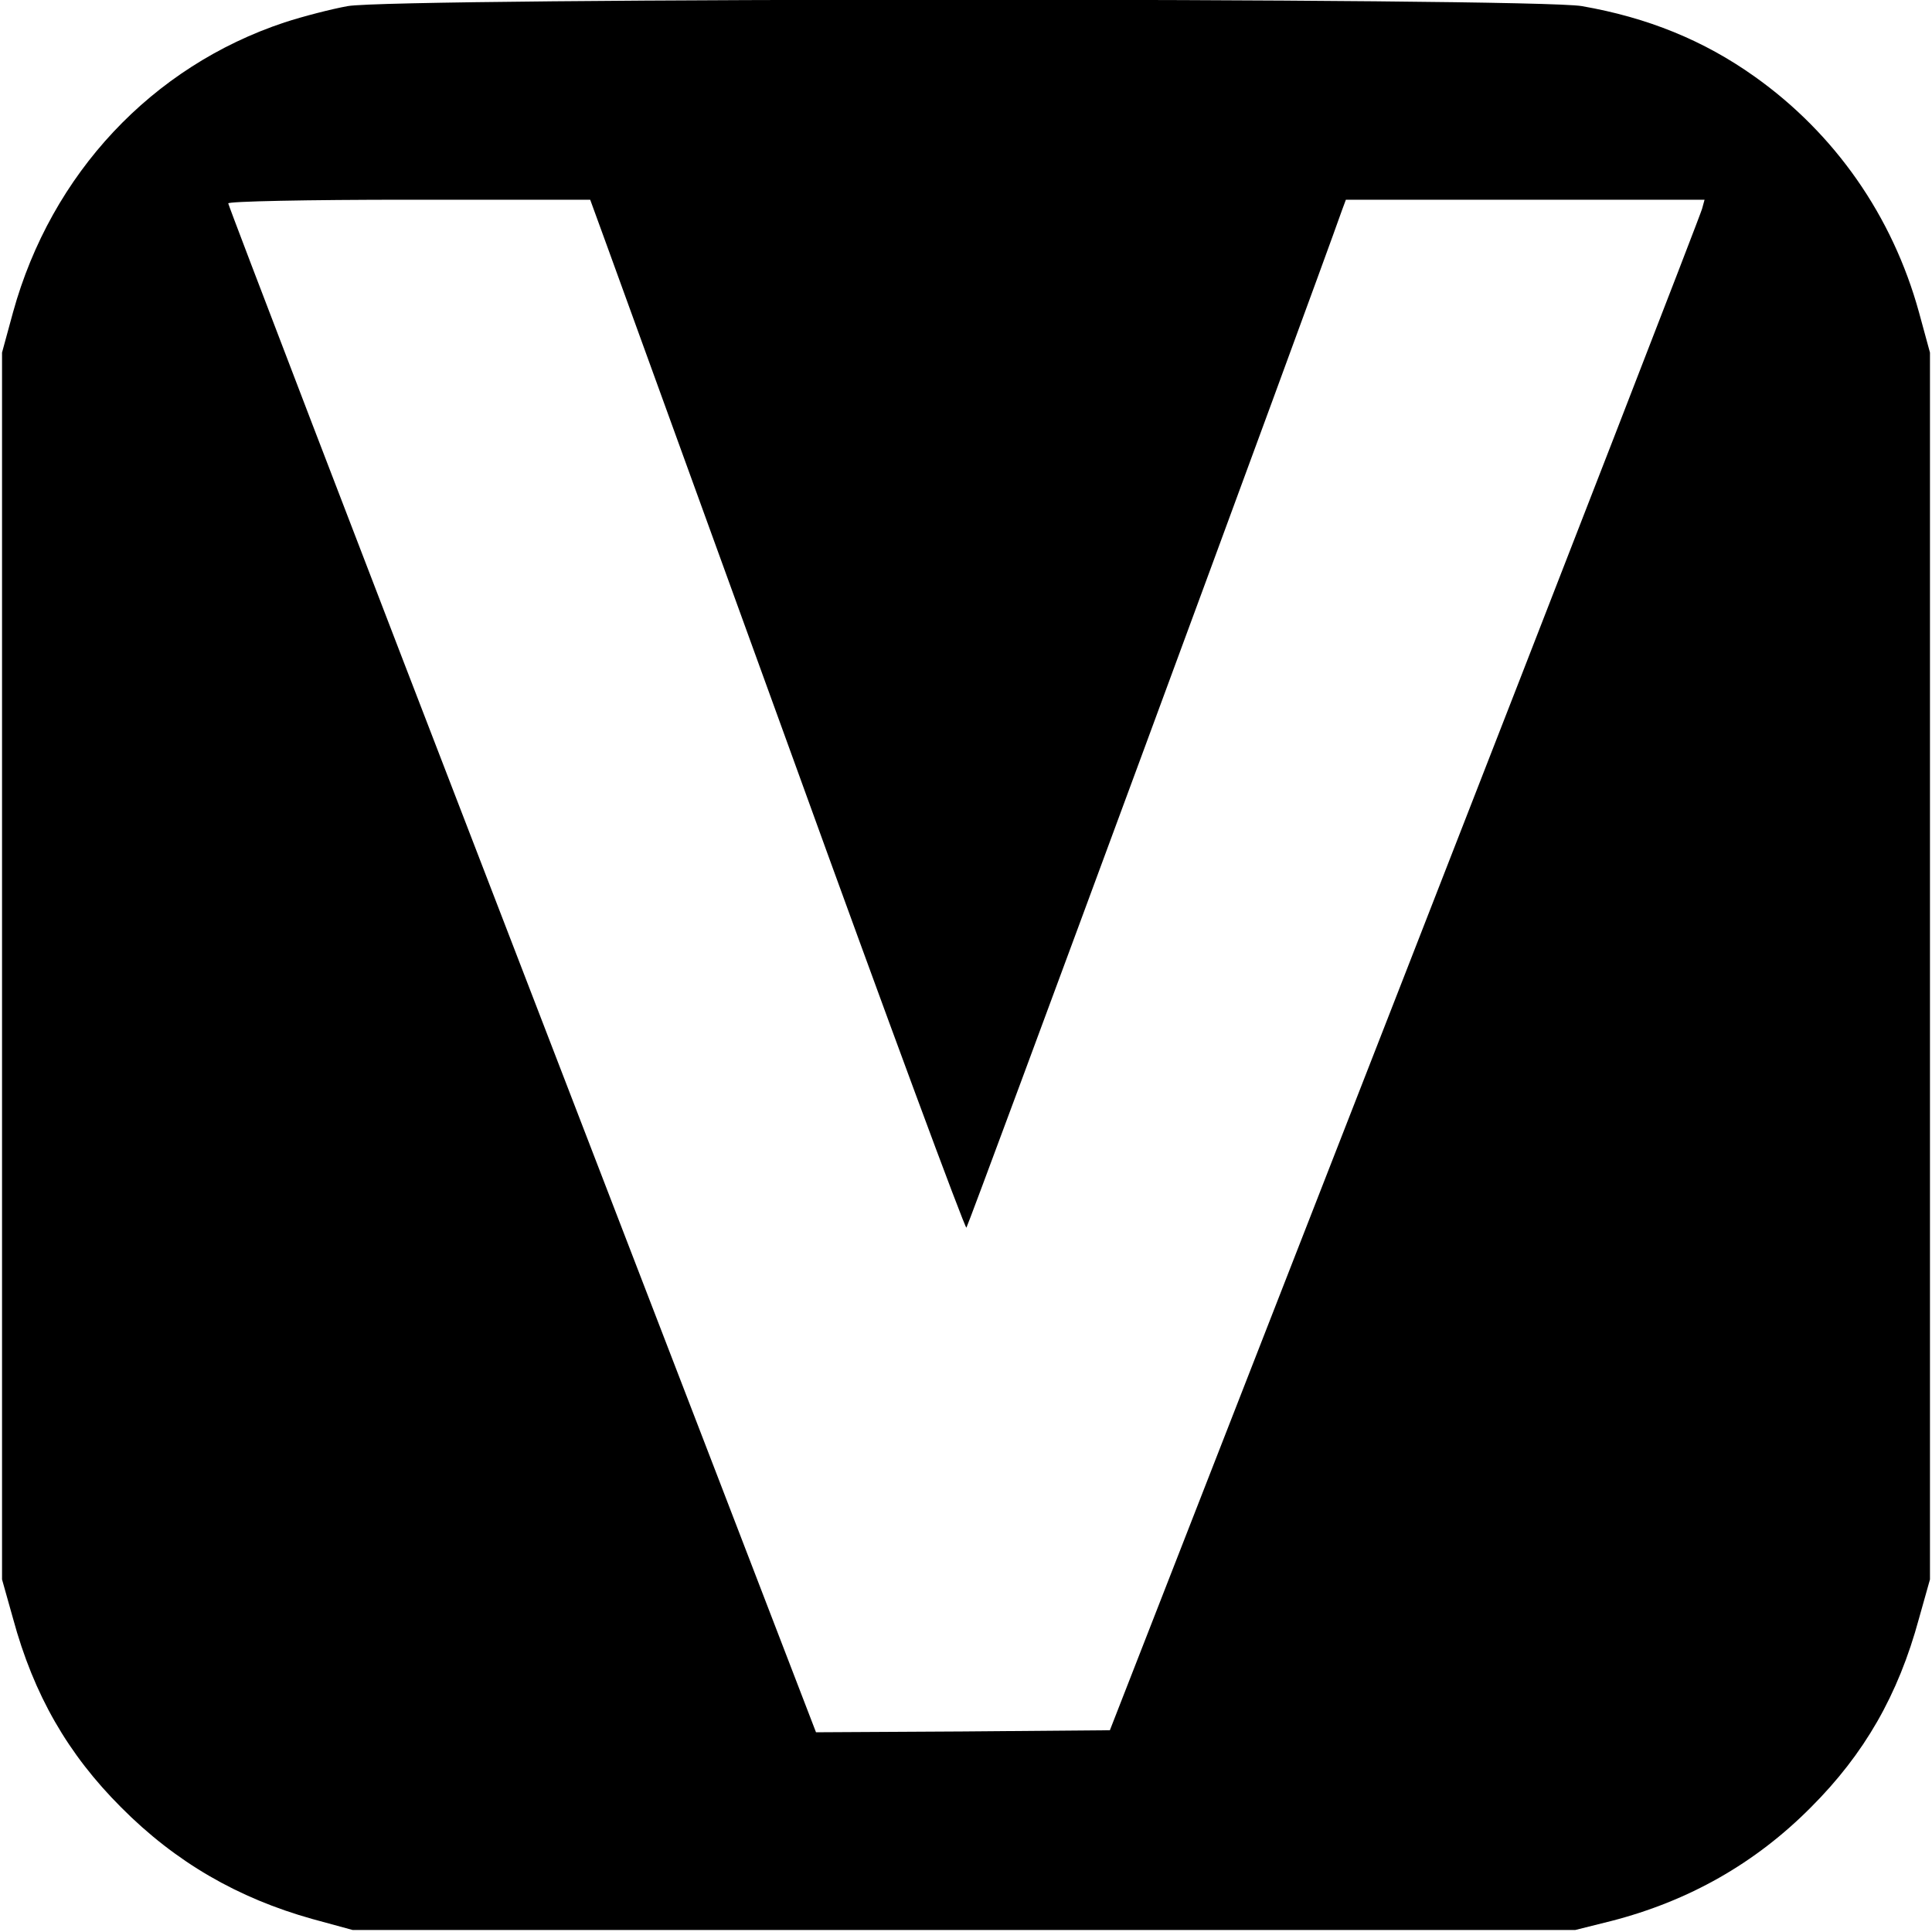 <?xml version="1.0" standalone="no"?>
<!DOCTYPE svg PUBLIC "-//W3C//DTD SVG 20010904//EN"
 "http://www.w3.org/TR/2001/REC-SVG-20010904/DTD/svg10.dtd">
<svg version="1.0" xmlns="http://www.w3.org/2000/svg"
 width="474pt" height="474pt" viewBox="0 0 474 474"
 preserveAspectRatio="xMidYMid meet">
<g transform="translate(0,474) scale(0.1,-0.1)"
fill="#000000" stroke="none">
<path d="M853 4725 c-39 -7 -109 -25 -155 -40 -325 -108 -572 -371 -666 -711
l-27 -99 0 -1505 0 -1505 27 -96 c51 -188 135 -333 265 -463 134 -135 287
-223 469 -274 l99 -27 1500 0 1500 0 88 22 c190 49 353 141 490 279 131 131
214 275 265 463 l27 96 0 1505 0 1505 -27 99 c-65 236 -206 438 -403 578 -125
89 -263 145 -424 173 -117 21 -2915 21 -3028 0z m634 -582 c22 -60 228 -629
459 -1265 230 -636 422 -1154 425 -1150 5 5 851 2296 921 2495 l10 27 440 0
440 0 -6 -22 c-3 -13 -331 -858 -729 -1878 l-724 -1855 -361 -3 -360 -2 -20
52 c-11 29 -335 871 -721 1872 -386 1000 -701 1822 -701 1827 0 5 192 9 444 9
l444 0 39 -107z"/>
</g>
</svg>
